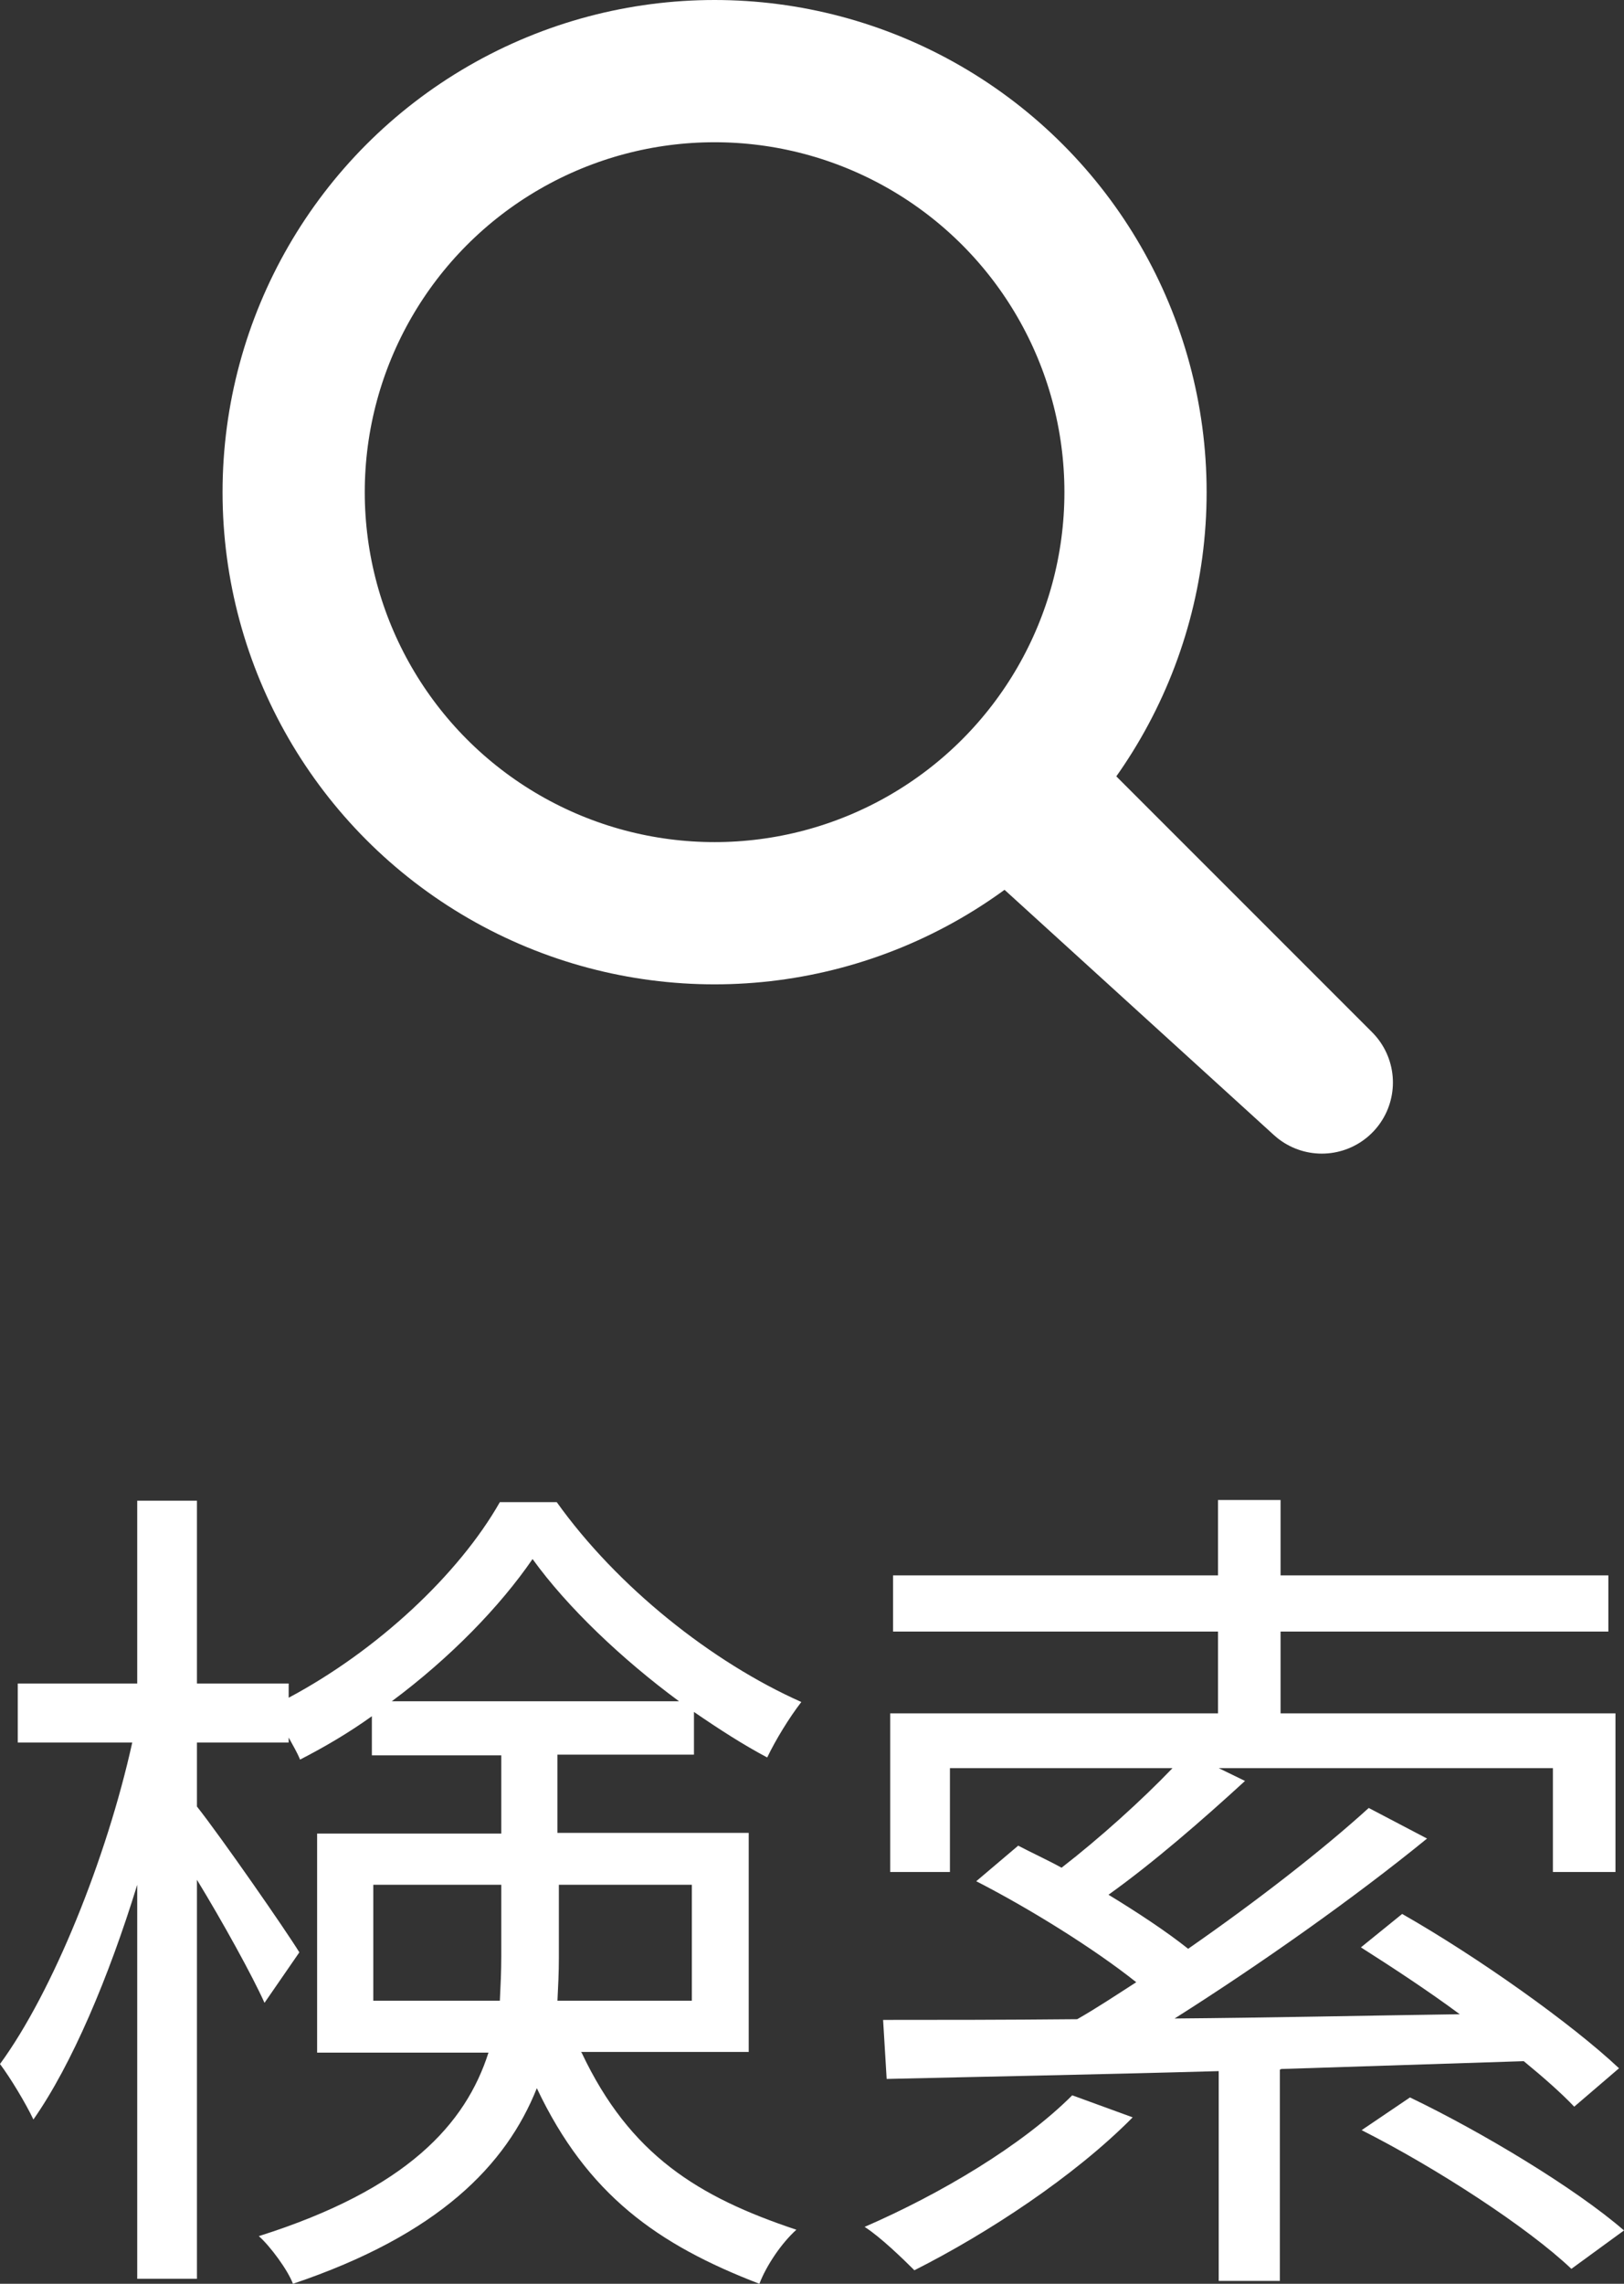 <?xml version="1.0" encoding="UTF-8"?><svg id="_レイヤー_2" xmlns="http://www.w3.org/2000/svg" width="22.84" height="32.11" viewBox="0 0 22.84 32.11"><rect x="0" y="0" width="22.84" height="32.11" fill="#333333" stroke="none"/><defs><style>.cls-1{stroke-linecap:round;stroke-linejoin:round;}.cls-1,.cls-2{fill:none;stroke:#fff;stroke-width:2px;}.cls-3{fill:#fff;stroke-width:0px;}</style></defs><g id="_レイヤー_1-2"><circle class="cls-2" cx="10.05" cy="6.92" r="5.92"/><polyline class="cls-1" points="14.36 10.99 18.59 15.22 14.36 11.37"/><path class="cls-3" d="M8.18,28.86c.68,1.44,1.64,2.03,3.02,2.49-.21.19-.42.5-.52.76-1.43-.55-2.42-1.25-3.13-2.75-.43,1.08-1.38,2.06-3.43,2.75-.07-.19-.32-.53-.48-.67,2.09-.66,2.91-1.58,3.23-2.58h-2.41v-3.08h2.59v-1.1h-1.82v-.55c-.32.23-.66.43-1.01.61-.04-.1-.1-.2-.16-.31v.07h-1.29v.9c.34.43,1.25,1.74,1.44,2.05l-.49.71c-.17-.38-.59-1.14-.95-1.73v5.61h-.84v-5.54c-.4,1.3-.92,2.53-1.46,3.3-.11-.23-.32-.58-.47-.78.74-1.01,1.5-2.89,1.86-4.52H.25v-.83h1.68v-2.57h.84v2.57h1.29v.2c1.24-.66,2.39-1.73,2.97-2.75h.8c.85,1.19,2.18,2.25,3.44,2.81-.17.22-.36.53-.48.78-.34-.18-.68-.4-1.03-.64v.6h-1.92v1.1h2.69v3.08h-2.36ZM7.03,28.13c.01-.2.02-.42.02-.62v-1.01h-1.8v1.63h1.78ZM9.55,23.92c-.8-.59-1.57-1.32-2.06-2-.46.67-1.16,1.39-1.98,2h4.04ZM7.86,26.5v1.03c0,.2-.01.4-.02.6h1.89v-1.63h-1.87Z"/><path class="cls-3" d="M15.93,29.77c-.82.83-2.04,1.63-3.07,2.15-.16-.16-.48-.47-.7-.61,1.06-.46,2.21-1.14,2.92-1.85l.85.31ZM18,29.1v2.97h-.86v-2.95c-1.77.05-3.42.08-4.67.11l-.05-.83c.77,0,1.7,0,2.73-.01.28-.16.55-.34.83-.52-.59-.47-1.49-1.03-2.25-1.42l.59-.5c.19.1.41.2.61.31.53-.41,1.13-.95,1.56-1.4h-3.13v1.46h-.84v-2.23h4.61v-1.15h-4.57v-.79h4.57v-1.06h.88v1.06h4.61v.79h-4.61v1.15h4.71v2.23h-.88v-1.46h-4.7l.37.18c-.6.55-1.29,1.15-1.92,1.6.41.25.82.52,1.12.76.95-.66,1.88-1.38,2.54-1.98l.82.43c-1.03.84-2.35,1.77-3.55,2.53,1.27-.01,2.65-.04,4.01-.06-.46-.34-.95-.66-1.39-.94l.58-.47c1.07.61,2.38,1.54,3.05,2.17l-.63.54c-.18-.19-.43-.41-.71-.64l-3.41.11ZM19.83,29.49c1.02.49,2.33,1.28,3.01,1.87l-.74.54c-.61-.58-1.9-1.42-2.95-1.95l.68-.46Z"/></g></svg>